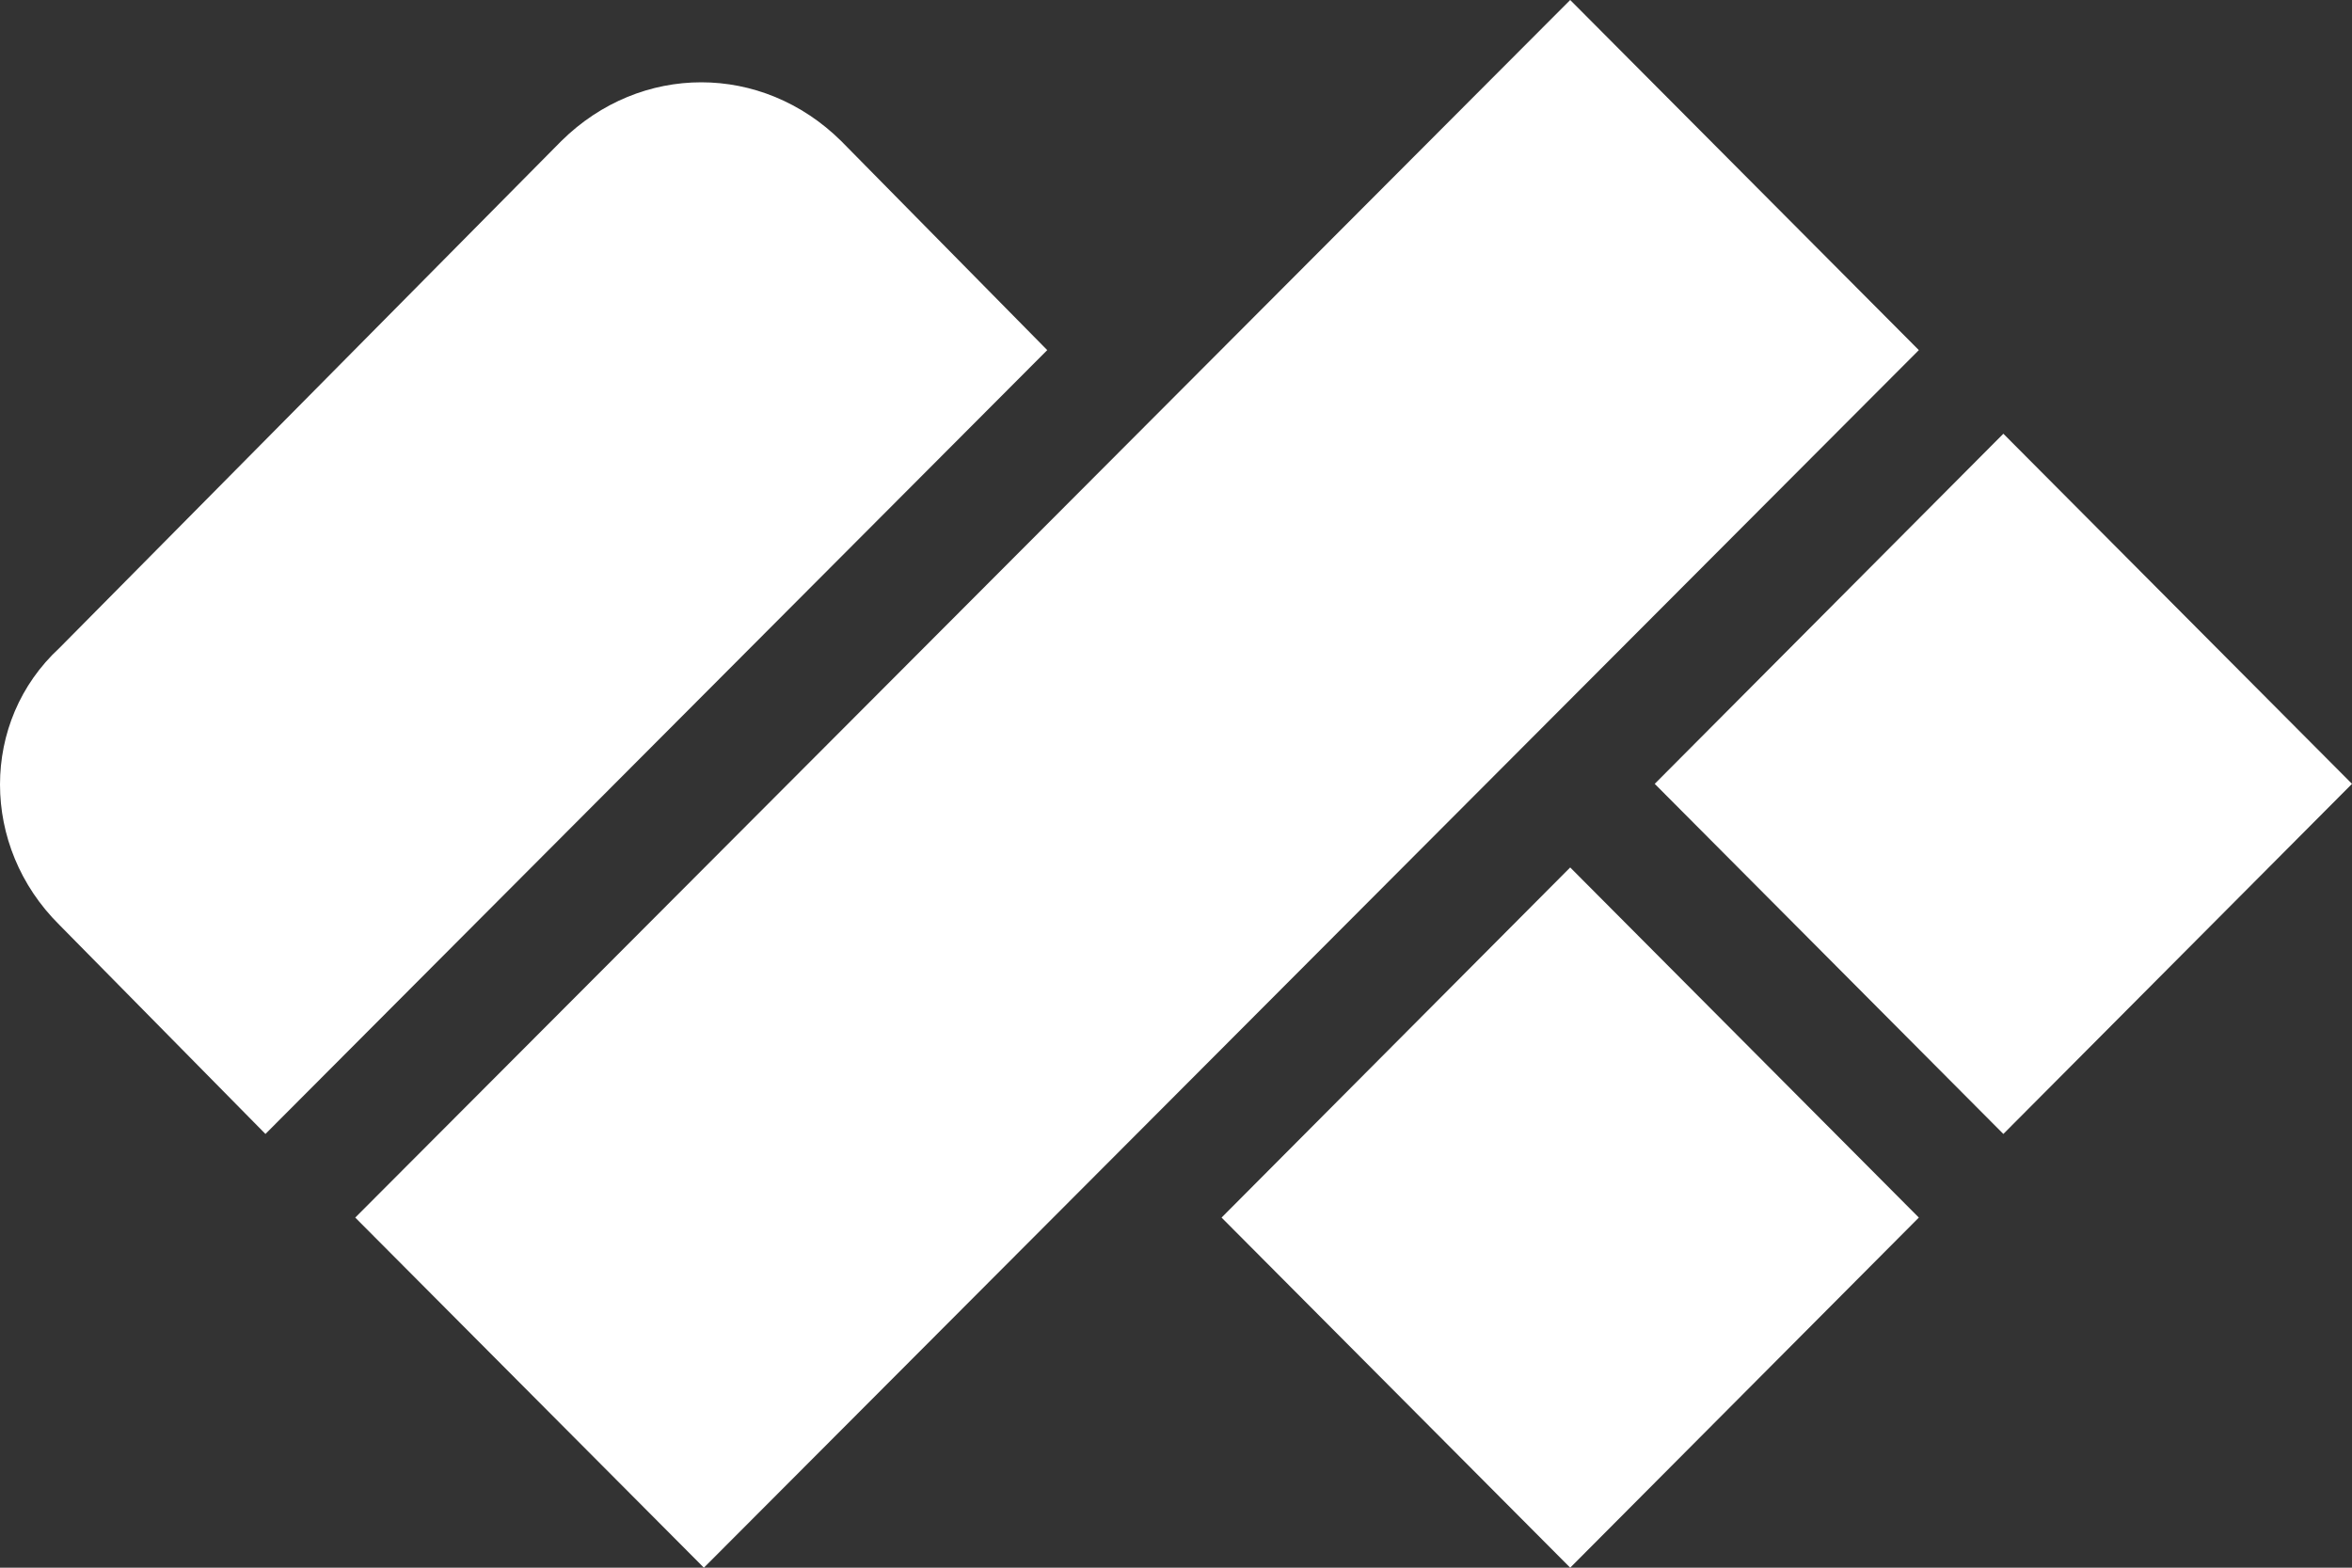 <svg width="150" height="100" viewBox="0 0 150 100" fill="none" xmlns="http://www.w3.org/2000/svg">
<rect x="0" y="0" width="150" height="100" fill="#333333" stroke="none"/>
<path fill-rule="evenodd" clip-rule="evenodd" d="M66.788 22.333L16.929 72.333L3.79 59C-1.263 54 -1.263 46 3.79 41.333L35.794 9C40.848 4 48.596 4 53.65 9L66.788 22.333ZM44.891 100L22.656 77.667L100.14 0L122.375 22.333L44.891 100ZM122.375 77.667L100.14 100L77.906 77.667L100.14 55.333L122.375 77.667ZM127.765 72.333L105.531 50L127.765 27.667L150 50L127.765 72.333Z" fill="white"/>
</svg>
